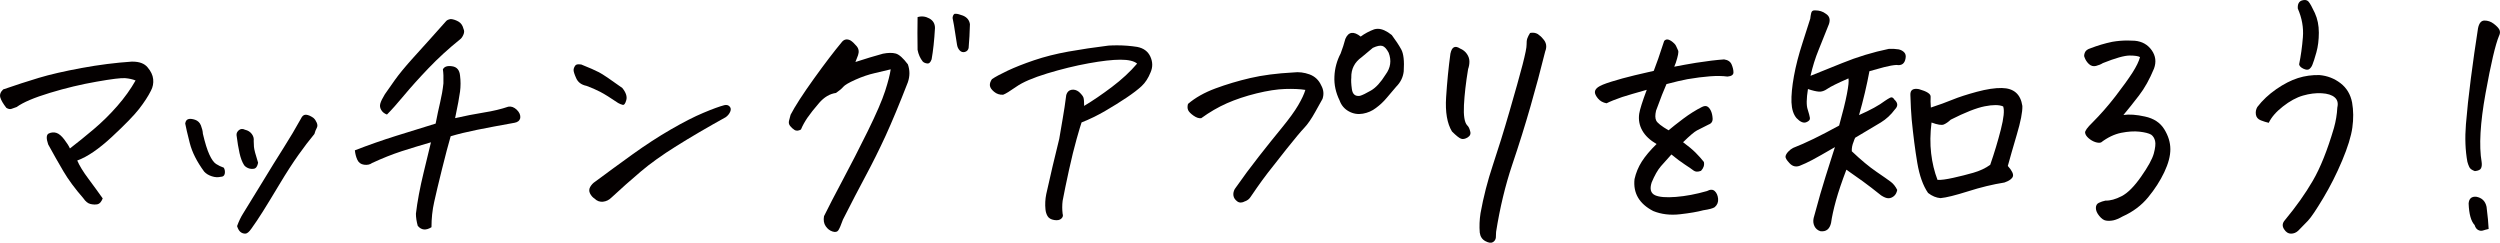 <?xml version="1.0" encoding="UTF-8"?>
<svg id="_レイヤー_1" data-name="レイヤー 1" xmlns="http://www.w3.org/2000/svg" width="517.23" height="50.22" viewBox="0 0 517.23 50.22">
  <defs>
    <style>
      .cls-1 {
        fill: #040000;
      }
    </style>
  </defs>
  <path class="cls-1" d="M14.46,30.72c1.54-1.18,3.18-2.51,4.91-3.97,1.74-1.47,3.37-3.07,4.89-4.81,1.52-1.74,2.78-3.5,3.79-5.29-.61-.25-1.33-.41-2.15-.48-.79-.07-2.77.17-5.93.73-3.17.55-6.38,1.32-9.64,2.31-3.26.99-5.55,1.96-6.88,2.93-.39.14-.75.27-1.07.38s-.68.04-1.07-.21c-.64-.82-1.06-1.53-1.24-2.12-.18-.59.02-1.15.59-1.69,2.58-.89,5.03-1.69,7.36-2.39,2.33-.7,5.28-1.38,8.86-2.04,3.58-.66,7.04-1.1,10.37-1.32h.16c1.43,0,2.47.39,3.12,1.18.68.79,1.07,1.6,1.16,2.44.09.84-.06,1.64-.46,2.39-.57,1.15-1.39,2.4-2.44,3.76-1.06,1.36-2.94,3.29-5.64,5.8-2.7,2.51-5.09,4.14-7.17,4.89.46,1.07,1.24,2.35,2.34,3.81,1.09,1.47,2.07,2.81,2.93,4.03-.29.72-.64,1.12-1.07,1.21-.43.09-.91.07-1.45-.05-.54-.12-1.04-.53-1.5-1.21-1.72-1.97-3.1-3.84-4.14-5.61-1.04-1.77-2.08-3.61-3.12-5.51-.43-1.25-.39-2,.11-2.26.54-.25,1.07-.29,1.58-.13.52.16,1.07.62,1.64,1.37.57.75.97,1.38,1.18,1.88Z"/>
  <path class="cls-1" d="M41.96,27.61c.46,1.97.92,3.44,1.37,4.4.45.97.9,1.6,1.37,1.91.46.3,1,.56,1.61.78.21.39.28.81.19,1.24-.09.43-.37.64-.83.64-.57.14-1.19.11-1.85-.11-.66-.21-1.19-.54-1.58-.97-1.5-2.04-2.5-4.01-2.98-5.91-.48-1.9-.8-3.24-.94-4.03.07-.5.29-.81.64-.91.36-.11.82-.06,1.4.13.57.2.98.59,1.21,1.18.23.59.37,1.14.4,1.64ZM50.5,34.16c-.39-.61-.71-1.43-.94-2.47-.23-1.04-.44-2.27-.62-3.71-.04-.39.12-.74.48-1.05.36-.3.79-.33,1.29-.08.61.14,1.07.44,1.4.89.32.45.45.92.38,1.42,0,.29.02.69.05,1.21.04.52.32,1.62.86,3.3-.14.75-.43,1.16-.86,1.24-.43.07-.83.03-1.21-.13-.38-.16-.65-.37-.83-.62ZM64.89,24.44c.25.21.46.53.64.94.18.41.18.78,0,1.1-.18.32-.34.73-.48,1.24-1.04,1.25-2.14,2.69-3.3,4.32-1.16,1.63-2.47,3.65-3.92,6.07-1.45,2.42-2.6,4.3-3.44,5.64-.84,1.34-1.64,2.53-2.39,3.57-.47.68-.89,1.02-1.26,1.02s-.71-.12-.99-.35c-.29-.23-.52-.64-.7-1.21.36-1,.78-1.88,1.26-2.63.48-.75,1.69-2.72,3.63-5.91,1.93-3.19,3.53-5.76,4.78-7.73,1.25-1.97,2.43-3.96,3.54-5.96.25-.54.57-.81.97-.81h.11c.46.04.98.27,1.56.7Z"/>
  <path class="cls-1" d="M89.28,47c-1.15.72-2.09.63-2.85-.27-.25-.9-.38-1.74-.38-2.52.29-2.47.82-5.33,1.61-8.57.79-3.24,1.29-5.31,1.5-6.2-2.11.61-4.14,1.23-6.07,1.85-1.93.63-3.97,1.44-6.12,2.44-.43.32-.98.44-1.64.35-.66-.09-1.13-.43-1.4-1.02-.27-.59-.44-1.24-.51-1.96,2.86-1.11,5.69-2.1,8.49-2.98,2.79-.88,5.53-1.73,8.22-2.55.32-1.68.64-3.16.94-4.43.3-1.27.53-2.57.67-3.89.04-1.22,0-2.18-.11-2.9.29-.57.92-.79,1.91-.64.99.14,1.53.79,1.64,1.93.14,1.11.14,2.21,0,3.3-.14,1.09-.48,2.93-1.02,5.5,2.04-.46,4.02-.85,5.93-1.16,1.92-.3,3.61-.71,5.08-1.21.61-.11,1.19.11,1.75.64.55.54.8,1.11.72,1.72-.14.54-.54.86-1.18.97-3.01.54-5.58,1.02-7.71,1.45-2.13.43-3.97.88-5.51,1.34-.5,1.72-1.1,3.99-1.8,6.82-.7,2.83-1.24,5.08-1.61,6.77-.38,1.68-.56,3.42-.56,5.21ZM80.04,23.69c-.5-.18-.89-.48-1.15-.91-.27-.43-.34-.88-.21-1.34.12-.46.44-1.11.94-1.93.54-.79,1.23-1.77,2.07-2.95.84-1.18,2.03-2.63,3.57-4.35,1.54-1.72,2.77-3.09,3.71-4.11.93-1.02,2.04-2.26,3.33-3.73.18-.21.5-.36.97-.43.5.04,1.02.21,1.56.51.54.3.89.81,1.07,1.53.18.36.17.76-.03,1.21-.2.45-.42.76-.67.94-2.4,1.93-4.58,3.93-6.55,5.99-1.97,2.06-3.65,3.93-5.05,5.61-1.4,1.68-2.58,3.01-3.54,3.97Z"/>
  <path class="cls-1" d="M120.32,13.37c1.61.64,2.81,1.17,3.6,1.58.79.41,2.4,1.5,4.83,3.25.75.93,1.03,1.76.83,2.5-.2.73-.45,1.07-.75.99-.3-.07-.62-.2-.94-.38-1.58-1.07-2.81-1.84-3.71-2.31-.9-.46-1.84-.88-2.85-1.24-1.04-.21-1.75-.74-2.12-1.58-.38-.84-.55-1.41-.54-1.72.02-.3.13-.6.35-.89.11-.18.36-.27.75-.27.18,0,.36.02.54.05ZM150.19,24.22c-3.87,2.15-7.28,4.14-10.23,5.99-2.95,1.84-5.44,3.62-7.46,5.34-2.02,1.72-4.02,3.49-5.99,5.32-.5.5-1.08.79-1.75.86-.66.07-1.25-.14-1.75-.64-.39-.25-.71-.61-.94-1.07-.23-.46-.21-.92.05-1.37.27-.45.6-.8.99-1.05,2.51-1.86,5.09-3.75,7.76-5.67,2.67-1.92,5.3-3.63,7.89-5.13,2.6-1.5,4.85-2.66,6.77-3.46,1.92-.81,3.36-1.33,4.32-1.58.46-.11.83-.02,1.1.27.27.29.31.64.13,1.07-.18.43-.48.81-.91,1.13Z"/>
  <path class="cls-1" d="M184.29,14.34c-.86.21-1.95.47-3.28.78-1.33.3-2.67.76-4.03,1.37-1.36.61-2.2,1.1-2.52,1.48-.32.38-.82.8-1.5,1.26-1.29.18-2.45.87-3.49,2.07-1.04,1.2-1.84,2.22-2.42,3.06-.57.84-1.02,1.66-1.34,2.44-.54.29-.99.31-1.34.08-.36-.23-.66-.51-.91-.83-.25-.32-.32-.69-.21-1.1.11-.41.21-.81.32-1.21.93-1.79,2.54-4.28,4.83-7.47,2.29-3.19,4.19-5.67,5.69-7.47.5-.68,1.13-.82,1.88-.43.39.25.81.64,1.26,1.18.45.54.54,1.16.29,1.88-.21.5-.39.97-.54,1.4,2.08-.68,3.97-1.25,5.69-1.72,1.07-.21,1.96-.22,2.66-.03.7.2,1.53.94,2.5,2.23.43,1.22.43,2.45,0,3.71-1.75,4.51-3.29,8.19-4.59,11.04-1.31,2.85-2.68,5.6-4.11,8.27-1.43,2.67-3.01,5.7-4.73,9.1-.39,1.11-.71,1.84-.94,2.2-.23.36-.64.45-1.21.27-.57-.18-1.05-.55-1.42-1.1-.38-.55-.49-1.24-.35-2.07.93-1.9,2.23-4.4,3.89-7.52,1.67-3.12,3.38-6.47,5.16-10.07,1.77-3.6,2.97-6.37,3.6-8.32.63-1.95,1.01-3.45,1.15-4.49ZM192.73,12.3c-.21.61-.52.89-.91.83-.39-.05-.7-.19-.91-.4-.54-.68-.9-1.49-1.07-2.42-.04-2.4-.04-4.65,0-6.77.82-.25,1.63-.16,2.42.27.79.43,1.18,1.09,1.18,1.99-.14,2.54-.38,4.71-.7,6.5ZM200.67,5.05c-.04,1.65-.13,3.28-.27,4.89-.11.43-.37.7-.78.81-.41.11-.77,0-1.07-.32-.3-.32-.49-.73-.56-1.24-.32-2.11-.53-3.43-.62-3.95-.09-.52-.19-1.03-.29-1.53.04-.43.18-.72.43-.86h.27c.29,0,.77.13,1.45.38.86.36,1.34.97,1.45,1.83Z"/>
  <path class="cls-1" d="M216.3,43.34c-.11-1.07-.05-2.13.16-3.17.86-3.87,1.75-7.68,2.69-11.44.21-1.29.46-2.69.72-4.22.27-1.52.51-3.14.73-4.86.18-.61.54-.97,1.07-1.07s1.06.04,1.56.43c.54.5.85.9.94,1.21.09.3.13.87.13,1.69,1.79-1.07,3.71-2.38,5.75-3.92,2.04-1.54,3.78-3.15,5.21-4.83-.64-.54-1.79-.81-3.44-.81s-3.85.25-6.61.75c-2.76.5-5.6,1.2-8.54,2.09-2.94.9-5.07,1.81-6.39,2.74-1.33.93-2.24,1.49-2.74,1.67-.72.04-1.34-.17-1.88-.62-.54-.45-.82-.88-.86-1.29-.04-.41.11-.85.43-1.32.68-.46,1.76-1.05,3.25-1.75,1.49-.7,3.3-1.42,5.45-2.15,2.15-.73,4.52-1.33,7.12-1.8,2.6-.46,5.36-.88,8.3-1.24.61-.04,1.22-.05,1.83-.05,1.36,0,2.72.11,4.08.32,1.32.25,2.24.92,2.74,2.01.5,1.09.52,2.17.05,3.25-.47,1.18-1.08,2.13-1.85,2.85-.77.72-1.81,1.51-3.12,2.39-1.31.88-2.77,1.79-4.4,2.74-1.63.95-3.27,1.75-4.91,2.39-.18.5-.52,1.64-1.02,3.41-.5,1.77-1.03,3.91-1.58,6.42-.55,2.51-.99,4.64-1.32,6.39-.11.89-.11,1.79,0,2.69.14.36.05.69-.27.99-.32.3-.81.4-1.48.29-.66-.11-1.12-.38-1.37-.81-.25-.43-.39-.9-.43-1.4Z"/>
  <path class="cls-1" d="M257.61,41.63c-.64.36-1.19.37-1.64.03-.45-.34-.71-.73-.78-1.18-.07-.45.02-.9.27-1.37,1.68-2.4,3.34-4.64,4.97-6.71,1.63-2.08,3.21-4.06,4.75-5.93,1.54-1.88,2.68-3.45,3.41-4.7.73-1.25,1.23-2.31,1.48-3.17-1.11-.18-2.51-.24-4.19-.19-1.68.05-3.65.36-5.91.91-2.26.56-4.3,1.24-6.12,2.04-1.83.81-3.6,1.84-5.32,3.09-.47.07-.99-.1-1.58-.51-.59-.41-.97-.8-1.13-1.15-.16-.36-.17-.79-.03-1.29,1.5-1.29,3.39-2.35,5.67-3.2,2.27-.84,4.67-1.56,7.2-2.15,2.53-.59,5.51-.98,8.94-1.16,1.11-.14,2.22,0,3.33.4,1.11.41,1.92,1.17,2.42,2.28.5.9.59,1.83.27,2.79-.21.36-.72,1.25-1.5,2.69-.79,1.43-1.54,2.52-2.26,3.28-.72.75-1.96,2.24-3.73,4.46-1.77,2.22-3.06,3.86-3.87,4.92-.81,1.06-1.54,2.06-2.2,3.01-.66.95-1.12,1.61-1.37,1.99-.25.38-.61.65-1.07.83ZM281.51,7.57c.82-.61,1.75-1.11,2.79-1.5.25-.07.5-.11.75-.11.86,0,1.83.43,2.9,1.29.82,1.11,1.48,2.1,1.96,2.98.48.88.65,2.39.51,4.54-.14,1.22-.66,2.27-1.56,3.17-.64.75-1.3,1.52-1.96,2.31-.66.79-1.41,1.49-2.23,2.09-.79.61-1.69,1-2.71,1.18-1.02.18-1.99.02-2.9-.48-.91-.5-1.55-1.25-1.91-2.26-.79-1.61-1.15-3.26-1.07-4.94.07-1.68.5-3.28,1.29-4.78.39-1.04.72-2.04.97-3.01.32-.75.75-1.16,1.29-1.24.54-.07,1.16.18,1.88.75ZM279.58,16.01c-.07.54-.04,1.34.11,2.42.14,1.07.7,1.54,1.67,1.4.5-.14,1.26-.51,2.28-1.1,1.02-.59,2.03-1.69,3.03-3.3,1.04-1.4,1.25-2.9.64-4.51-.43-.82-.87-1.3-1.32-1.42-.45-.13-1.1,0-1.96.4-.79.64-1.56,1.29-2.31,1.93-1.47,1.04-2.18,2.44-2.15,4.19Z"/>
  <path class="cls-1" d="M300.09,11.06c.29-1.36.95-1.7,1.99-1.02.61.25,1.08.63,1.42,1.13.34.5.51,1.02.51,1.56s-.09,1.06-.27,1.56c-.47,2.83-.75,5.32-.86,7.47s.11,3.53.64,4.14c.29.25.5.66.64,1.24.18.54,0,.97-.51,1.29-.52.32-.98.41-1.37.27-.39-.14-1.02-.64-1.88-1.5-1-1.65-1.41-4.01-1.21-7.09.2-3.08.49-6.09.89-9.02ZM316.58,6.82c.18-.04.36-.05.54-.05.36,0,.7.09,1.02.27.43.29.79.61,1.07.97.72.75.88,1.63.48,2.63-.93,3.76-1.94,7.55-3.04,11.36-1.09,3.81-2.35,7.85-3.79,12.11-1.43,4.26-2.54,8.88-3.33,13.86,0,.39-.02.79-.05,1.18-.04.39-.23.71-.59.94-.36.23-.88.17-1.56-.19-.68-.36-1.07-.95-1.18-1.77-.11-1.33-.05-2.67.16-4.03.61-3.37,1.46-6.68,2.55-9.94,1.09-3.26,2.25-6.98,3.46-11.17,1.22-4.19,2.11-7.39,2.69-9.61.57-2.22.85-3.6.83-4.14-.02-.54.04-.98.16-1.32.13-.34.31-.71.56-1.1Z"/>
  <path class="cls-1" d="M348.22,29.43c1.07.79,1.93,1.5,2.58,2.15s1.22,1.29,1.72,1.93c.14.64-.05,1.25-.59,1.83-.64.25-1.15.23-1.53-.05-.38-.29-.98-.71-1.83-1.26-.84-.55-1.76-1.24-2.77-2.07-.79.86-1.51,1.67-2.18,2.44-.66.77-1.3,1.89-1.91,3.36-.43,1.33-.2,2.2.7,2.63.86.39,2.3.51,4.32.35,2.02-.16,4.16-.56,6.42-1.21.68-.36,1.22-.36,1.61,0,.39.36.63.89.7,1.58.07.7-.16,1.28-.7,1.75-.36.25-1.15.46-2.36.64-1.18.32-2.79.6-4.83.83-2.04.23-3.89,0-5.53-.67-2.9-1.5-4.19-3.71-3.87-6.61.29-1.29.79-2.5,1.5-3.62.72-1.13,1.74-2.34,3.06-3.63-1.36-.79-2.35-1.72-2.95-2.79-.61-1.07-.82-2.24-.64-3.49.14-.89.66-2.54,1.56-4.94-2.29.64-3.99,1.15-5.1,1.5-1.36.47-2.44.9-3.22,1.29-.75-.14-1.34-.47-1.77-.99-.43-.52-.64-.96-.64-1.32s.21-.7.64-1.02,1.36-.71,2.79-1.15c1.43-.45,3.04-.89,4.83-1.32,1.18-.29,2.49-.59,3.92-.91.79-2.11,1.24-3.37,1.34-3.76.14-.46.41-1.27.81-2.42.18-.21.39-.32.64-.32.21,0,.46.09.75.27.57.39.93.75,1.07,1.07.14.32.29.64.43.94.14.3-.02,1.15-.48,2.55-.11.29-.21.56-.32.81,1.47-.29,2.97-.55,4.51-.81,2.29-.36,4.22-.59,5.8-.7.79.11,1.31.46,1.56,1.05.25.59.38,1.14.38,1.64s-.41.79-1.24.86c-1.04-.14-2.26-.16-3.65-.05s-2.94.3-4.62.59c-1.15.21-2.6.56-4.35,1.02-.5,1.11-1.22,2.94-2.15,5.48-.21.9-.21,1.58.03,2.07.23.48,1.08,1.15,2.55,2.01.72-.61,1.73-1.41,3.03-2.39,1.31-.98,2.61-1.8,3.89-2.44.43-.21.79-.25,1.07-.11.29.14.54.43.75.86s.34.97.38,1.61c.04.64-.25,1.07-.86,1.29-1.07.54-1.87.94-2.39,1.21-.52.27-1.48,1.08-2.87,2.44Z"/>
  <path class="cls-1" d="M382.43,16.22c-2.29,1-3.74,1.72-4.35,2.15-.61.43-1.19.63-1.75.59-.55-.04-1.32-.21-2.28-.54-.32,2.01-.34,3.42-.05,4.24.25.79.4,1.37.46,1.75.05.38-.21.67-.78.89-.57.21-1.24-.07-1.99-.86-.64-.75-.99-1.84-1.05-3.28-.05-1.43.12-3.23.51-5.4.39-2.17.99-4.48,1.8-6.96.8-2.47,1.33-4.12,1.58-4.94.04-.39.1-.78.19-1.15.09-.38.31-.56.67-.56h.16c.86,0,1.59.23,2.2.7.75.47.97,1.18.64,2.15-.72,1.83-1.42,3.59-2.12,5.29-.7,1.7-1.26,3.5-1.69,5.4,1.18-.46,3.36-1.34,6.53-2.63,3.17-1.29,6.4-2.27,9.69-2.95.64-.04,1.32,0,2.04.11.46.11.84.31,1.13.62.29.3.38.73.27,1.26-.18,1.07-.81,1.52-1.88,1.34-.68.04-1.54.19-2.58.46-1.04.27-2.04.55-3.01.83-.54,2.9-1.25,5.93-2.15,9.08,2.36-1.04,4.15-2.02,5.37-2.95.36-.25.71-.46,1.05-.64.34-.18.64-.05.89.38.75.68.79,1.36.11,2.04-.82,1.11-1.79,2.01-2.9,2.69-1.11.68-2.88,1.74-5.32,3.17-.14.29-.25.56-.32.81-.29.68-.41,1.34-.38,1.99,1.93,1.83,3.63,3.24,5.1,4.24,1.47,1,2.46,1.7,2.98,2.09.52.39.96.95,1.32,1.67-.11.57-.34,1-.7,1.29-.36.29-.73.43-1.13.43s-.9-.2-1.5-.59c-1.43-1.15-2.7-2.12-3.81-2.93-1.11-.8-2.24-1.6-3.38-2.39-.93,2.44-1.65,4.56-2.15,6.36-.5,1.81-.84,3.36-1.02,4.65-.29,1.29-1.02,1.86-2.2,1.72-.57-.18-.99-.53-1.24-1.05-.25-.52-.3-1.08-.16-1.69,1-3.72,1.83-6.59,2.47-8.59l1.5-4.73c.14-.46.29-.91.43-1.34-2.22,1.29-3.79,2.18-4.7,2.66-.91.48-1.78.89-2.6,1.21-.79.29-1.49.11-2.09-.54-.61-.64-.89-1.12-.83-1.42.05-.3.24-.63.56-.97.32-.34.66-.6,1.02-.78,2.51-.97,5.67-2.51,9.51-4.62.75-2.69,1.29-4.86,1.61-6.53.32-1.66.43-2.73.32-3.2ZM399.51,22.24c1.65-.54,3.12-1.07,4.43-1.61,1.31-.54,2.99-1.08,5.05-1.64,2.06-.55,3.79-.81,5.18-.78,2.47.04,3.88,1.27,4.24,3.71.04,1.25-.35,3.24-1.16,5.96-.8,2.72-1.42,4.87-1.85,6.45.86.97,1.21,1.69,1.05,2.17-.16.48-.74.91-1.75,1.26-2.44.39-4.95,1-7.55,1.83-2.6.82-4.48,1.29-5.67,1.4-.9-.07-1.75-.43-2.58-1.07-1.04-1.5-1.78-3.58-2.23-6.23-.45-2.65-.83-5.64-1.16-8.97-.04-.75-.09-1.52-.16-2.31l-.11-2.79c-.04-1,.55-1.4,1.77-1.18,1.65.47,2.45.99,2.42,1.56-.04.61-.02,1.36.05,2.26ZM400.86,37.22c.72.04,1.8-.11,3.25-.43,1.45-.32,2.84-.67,4.16-1.05,1.32-.38,2.49-.92,3.49-1.64.86-2.47,1.59-4.91,2.2-7.3.61-2.4.77-3.99.48-4.78-.82-.36-2.09-.37-3.81-.03-1.72.34-4.06,1.26-7.04,2.77-.5.47-.98.8-1.42.99-.45.2-1.3.06-2.55-.4-.29,2.29-.31,4.42-.08,6.39.23,1.97.67,3.8,1.32,5.48Z"/>
  <path class="cls-1" d="M439.31,23.79c1.22-.18,2.7-.07,4.46.32,1.83.39,3.16,1.27,4,2.63.84,1.36,1.26,2.74,1.26,4.14s-.42,2.98-1.26,4.75c-.84,1.77-1.95,3.5-3.33,5.18-1.38,1.68-3.14,3.01-5.29,3.97-.75.43-1.4.7-1.93.81s-1.04.12-1.5.05c-.47-.07-.93-.39-1.4-.97-.47-.57-.7-1.12-.7-1.64s.21-.88.62-1.07c.41-.2.87-.35,1.37-.46.97.04,2.08-.27,3.33-.91,1.25-.64,2.6-1.99,4.03-4.03,1.43-2.04,2.31-3.63,2.63-4.78.32-1.18.41-2.06.27-2.63-.14-.57-.41-1-.81-1.29-.5-.29-1.31-.49-2.42-.62-1.11-.12-2.37-.04-3.79.24-1.41.29-2.8.95-4.16,1.99-.32.11-.72.08-1.21-.08-.48-.16-.94-.43-1.37-.8-.43-.38-.67-.75-.72-1.13-.05-.38.46-1.08,1.53-2.12,1.65-1.65,3.23-3.46,4.75-5.42,1.52-1.97,2.69-3.6,3.52-4.89.82-1.29,1.34-2.36,1.56-3.22-.36-.21-1.07-.32-2.15-.32s-2.92.52-5.53,1.56c-.39.25-.87.45-1.42.59-.56.14-1.05,0-1.48-.4-.43-.41-.73-.89-.91-1.42-.11-.21-.08-.53.08-.94.16-.41.55-.71,1.16-.89,1.47-.57,2.97-1.02,4.51-1.34,1.04-.18,2.09-.27,3.17-.27.5,0,1,.02,1.5.05,1.5.14,2.67.8,3.49,1.96.82,1.16.98,2.43.48,3.79-.9,2.18-1.93,4.05-3.12,5.59-1.18,1.54-2.26,2.88-3.22,4.03Z"/>
  <path class="cls-1" d="M469.39,25.41c-.5-.11-1.05-.28-1.64-.51-.59-.23-.93-.63-1.02-1.18-.09-.55,0-1.08.29-1.58,1.07-1.4,2.39-2.63,3.95-3.71,1.56-1.07,3.04-1.83,4.46-2.28,1.41-.45,2.89-.65,4.43-.62,1.65.14,3.11.71,4.38,1.69,1.27.98,2.07,2.32,2.39,4,.29,1.65.3,3.38.05,5.18-.25,1.81-.96,4.09-2.12,6.85-1.16,2.76-2.47,5.34-3.92,7.76-1.45,2.42-2.5,3.97-3.14,4.65-.64.68-1.33,1.38-2.04,2.09-.43.39-.92.59-1.48.59s-1.03-.3-1.42-.91c-.43-.64-.38-1.27.16-1.88,2.29-2.76,4.22-5.47,5.77-8.14,1.56-2.67,3.02-6.31,4.38-10.93.39-1.4.63-2.81.7-4.24.21-.89.04-1.59-.54-2.09-.57-.5-1.47-.79-2.69-.86-1.22-.07-2.51.09-3.87.48-1.36.39-2.75,1.15-4.16,2.26-1.42,1.11-2.39,2.24-2.93,3.38ZM475.67,13.32c.36-1.75.62-3.62.78-5.61.16-1.99-.19-3.96-1.05-5.93-.07-.89.2-1.45.81-1.67.21-.07.43-.11.64-.11.29,0,.54.11.75.32.32.36.76,1.15,1.32,2.36.56,1.22.83,2.58.83,4.08s-.17,2.87-.51,4.08c-.34,1.22-.62,2.08-.83,2.58-.14.36-.35.64-.62.86-.27.21-.67.2-1.21-.05-.54-.25-.84-.55-.91-.91Z"/>
  <path class="cls-1" d="M517.03,7.41c-.75,1.79-1.68,5.76-2.79,11.9-1.11,6.14-1.38,10.88-.81,14.21.07.5.04.92-.11,1.26-.14.34-.57.55-1.29.62-.61-.21-.99-.49-1.15-.83-.16-.34-.3-.71-.4-1.1-.43-2.33-.53-4.92-.3-7.76.23-2.85.57-6.01,1.02-9.48.45-3.47.94-6.93,1.48-10.37.21-1.07.66-1.61,1.34-1.61s1.31.21,1.88.64c.57.43.97.83,1.18,1.21.21.38.2.82-.05,1.32ZM514.88,47.37c-.47.11-.86.21-1.18.32s-.65.07-.99-.11c-.34-.18-.58-.52-.73-1.02-.75-.79-1.16-2.27-1.24-4.46.07-1,.59-1.47,1.56-1.4,1.18.21,1.9.91,2.15,2.09.25,2,.39,3.53.43,4.57Z"/>
</svg>